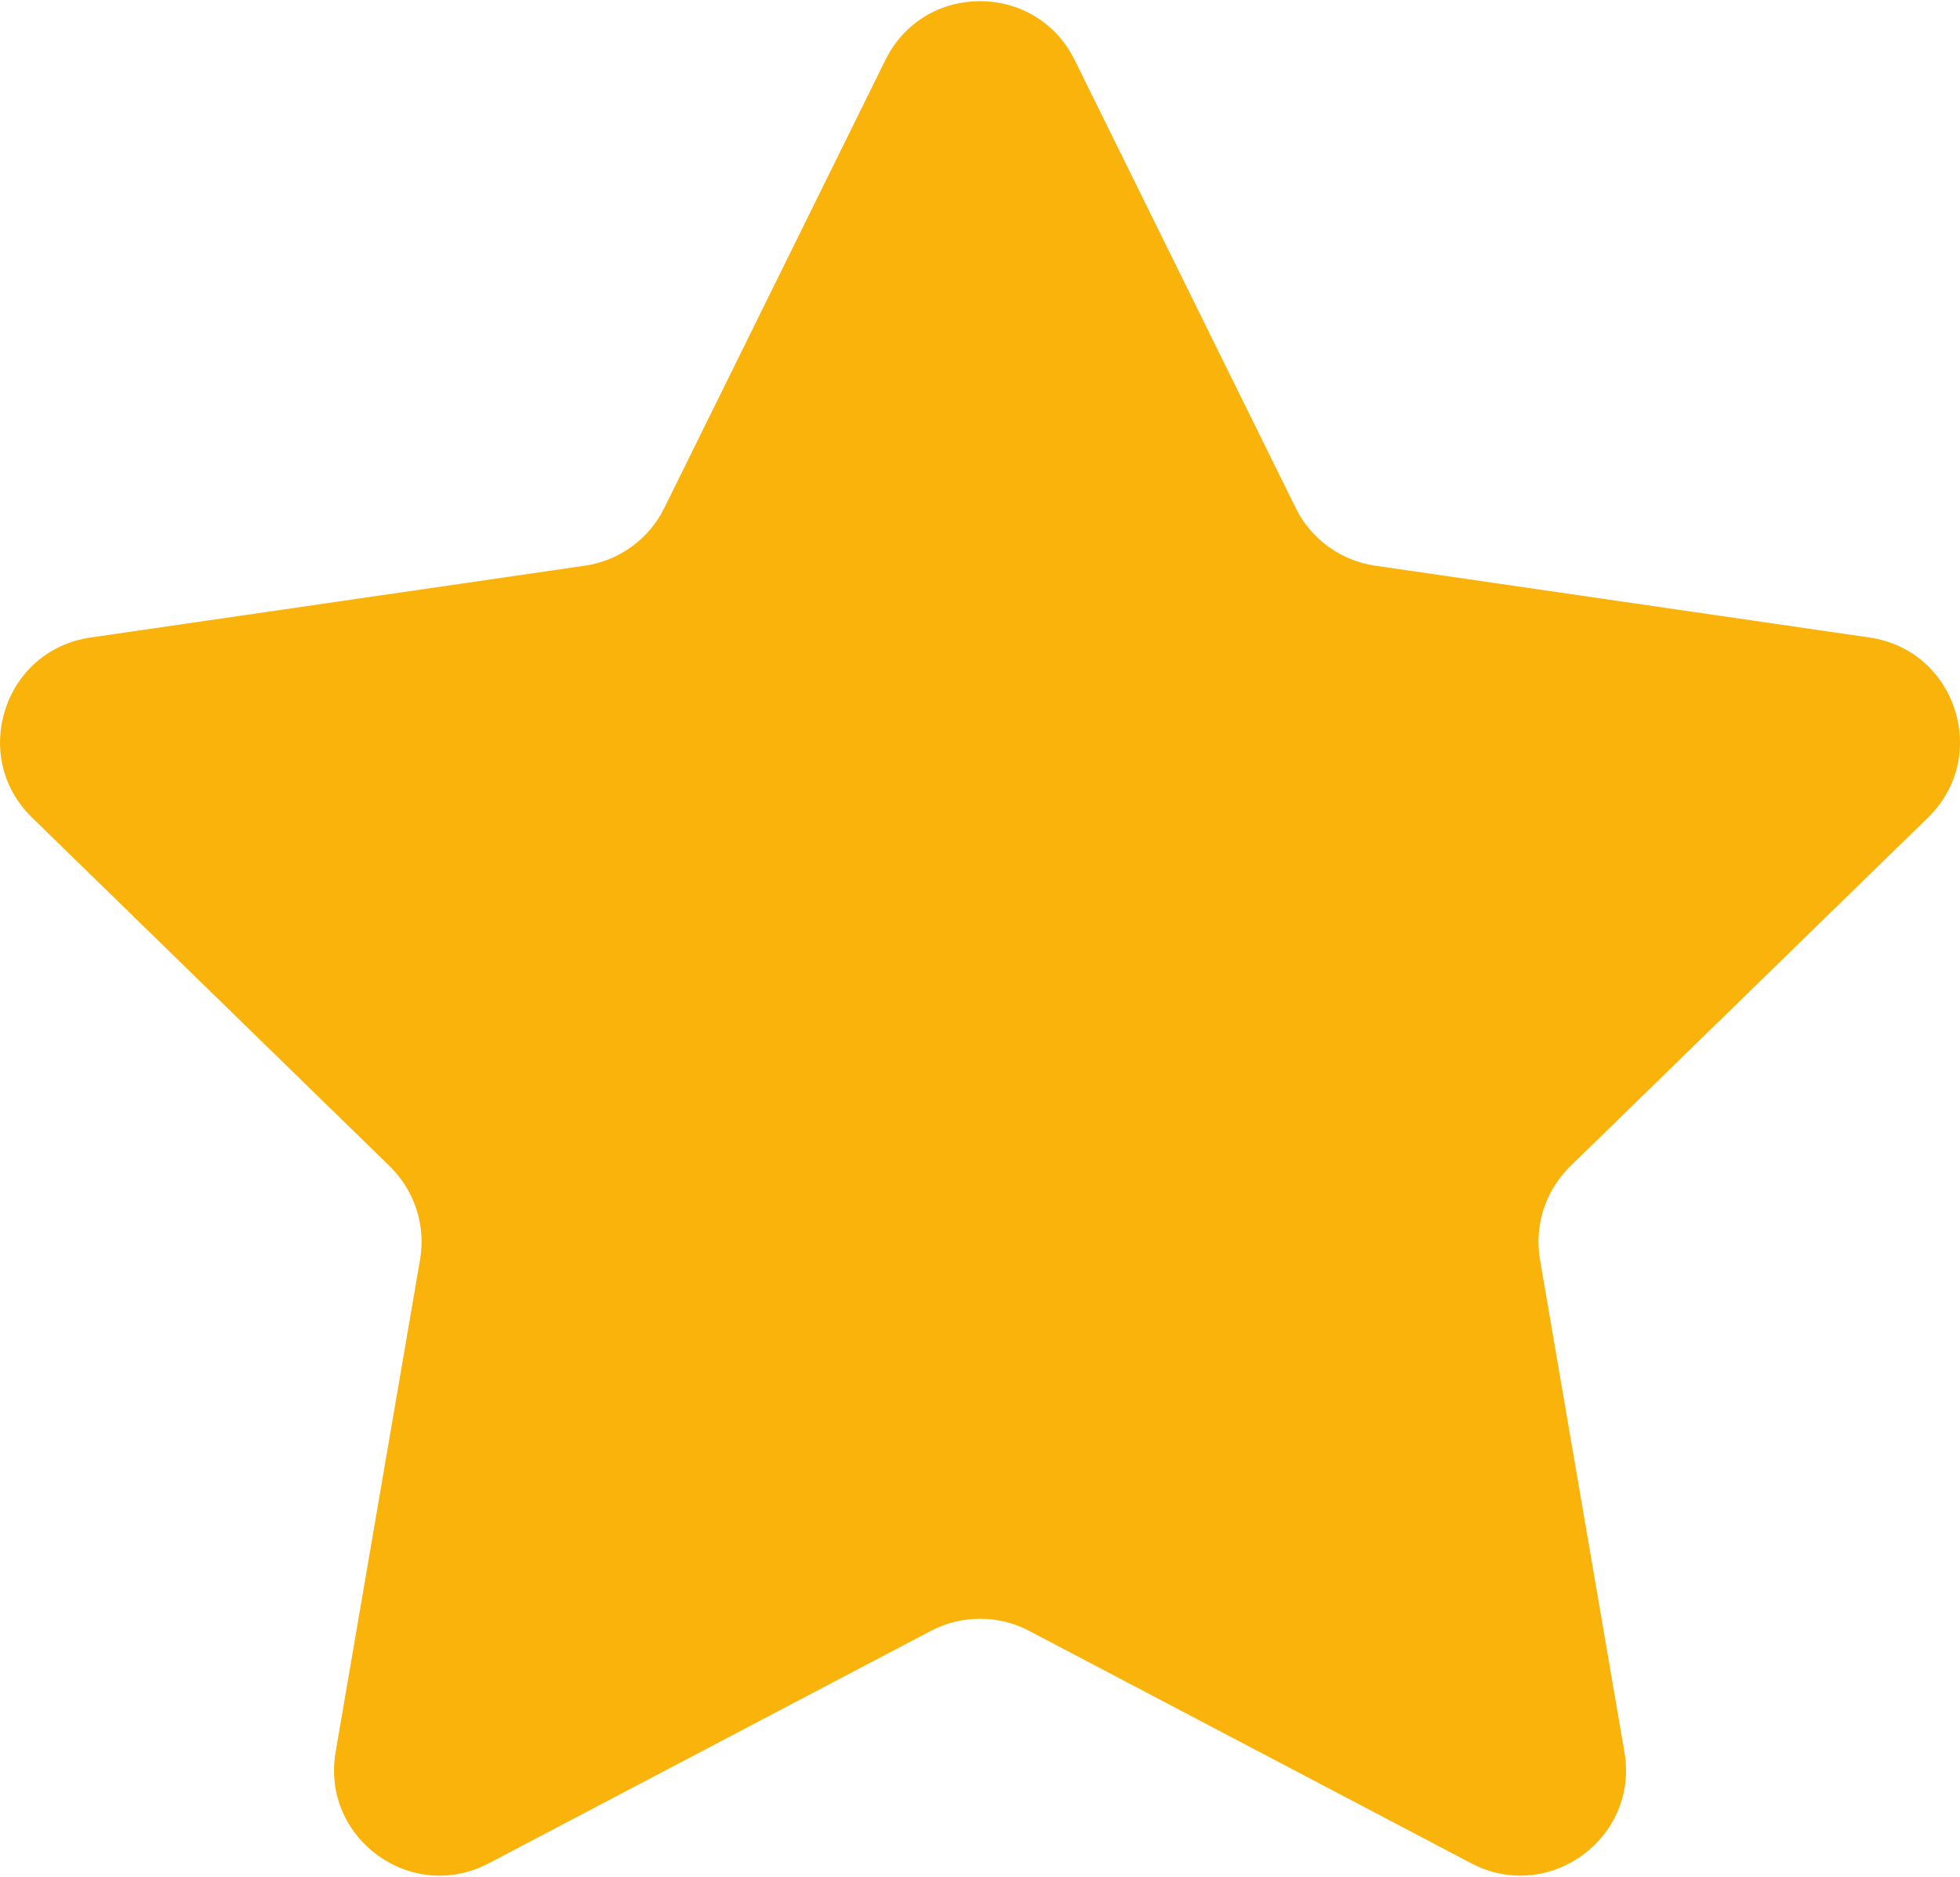 <svg width="800" height="766" viewBox="0 0 800 766" fill="none" xmlns="http://www.w3.org/2000/svg">
<path d="M438.632 24.486L528.861 207.315C535.136 220.031 547.268 228.842 561.302 230.878L763.071 260.198C798.415 265.337 812.516 308.758 786.95 333.673L640.951 475.984C630.805 485.88 626.166 500.148 628.569 514.115L663.029 715.066C669.07 750.26 632.124 777.094 600.517 760.49L420.059 665.621C407.51 659.029 392.507 659.029 379.958 665.621L199.499 760.49C167.893 777.11 130.947 750.26 136.988 715.066L171.448 514.115C173.851 500.148 169.212 485.88 159.066 475.984L13.066 333.673C-12.499 308.742 1.602 265.321 36.946 260.198L238.715 230.878C252.749 228.842 264.881 220.031 271.156 207.315L361.385 24.486C377.172 -7.537 422.829 -7.537 438.632 24.486Z" fill="#FAB30A"/>
</svg>
